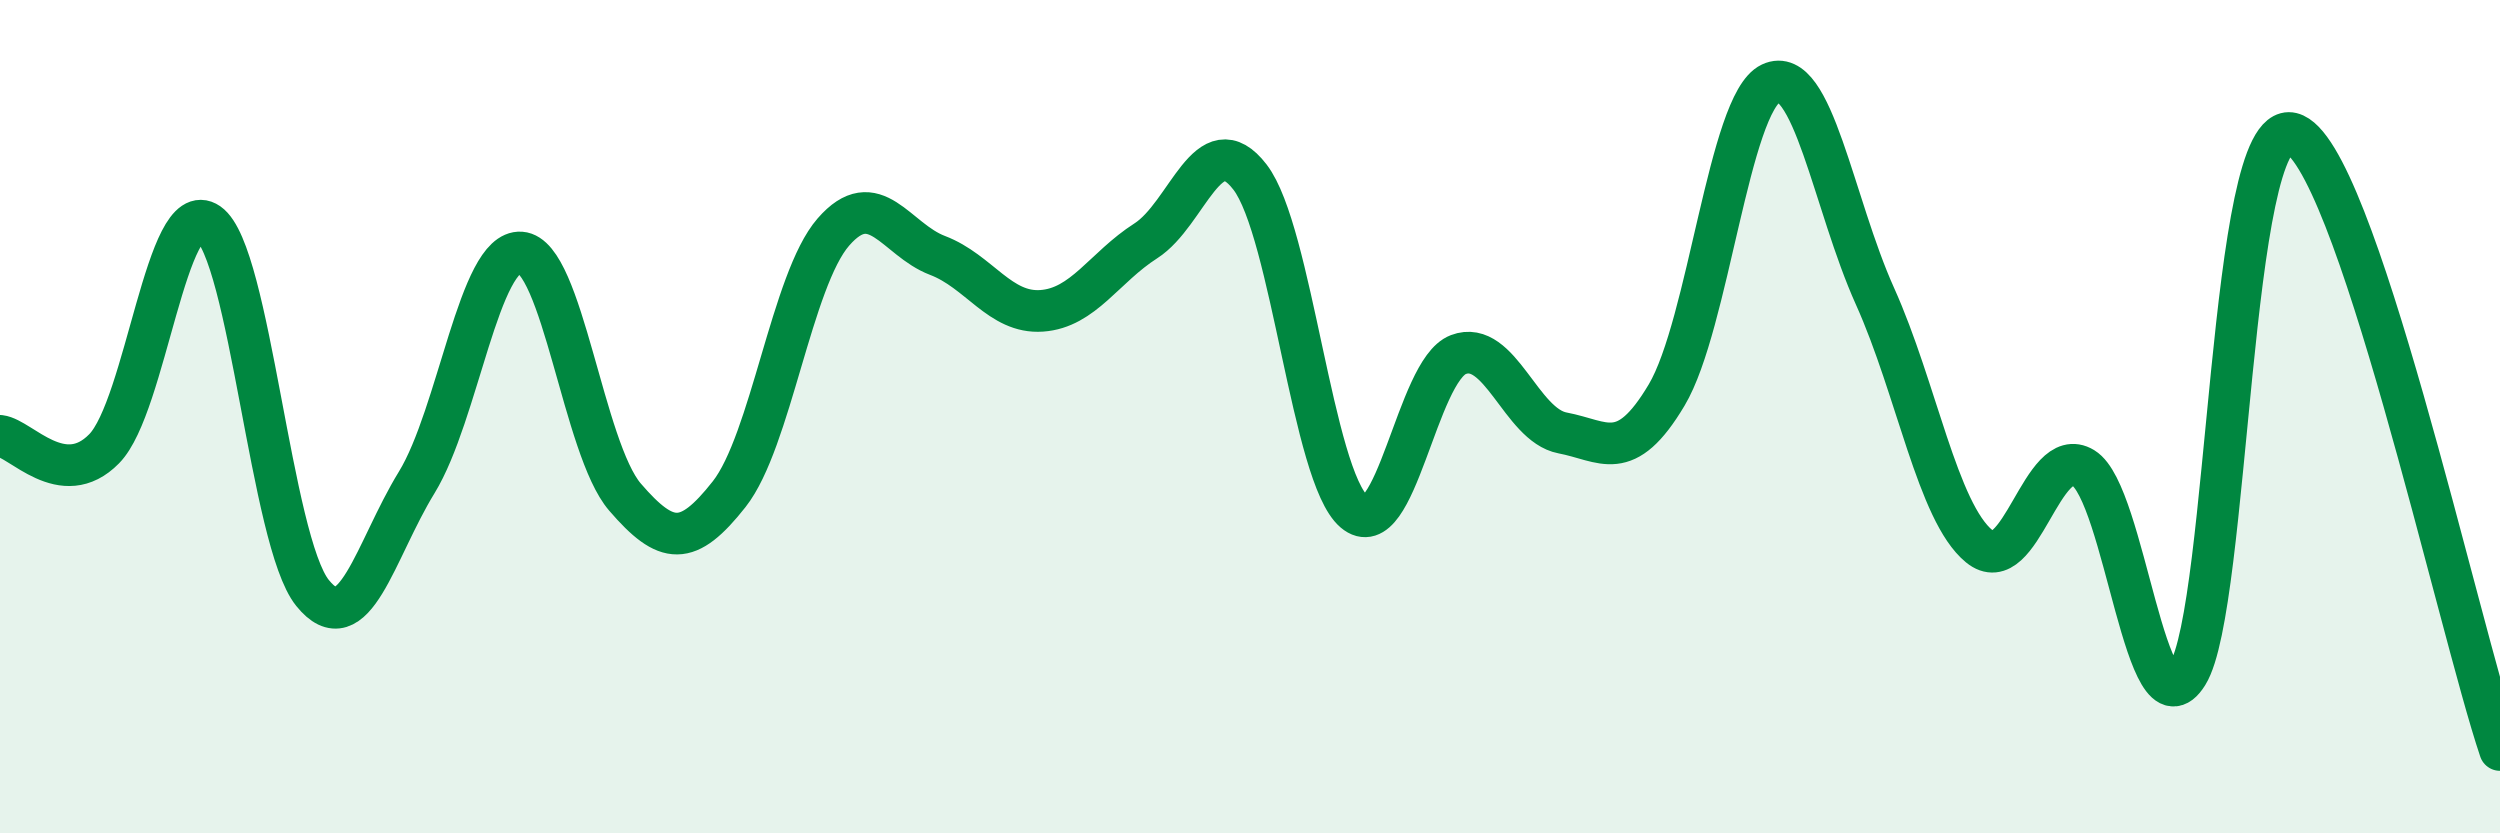 
    <svg width="60" height="20" viewBox="0 0 60 20" xmlns="http://www.w3.org/2000/svg">
      <path
        d="M 0,10.46 C 0.5,10.52 1.5,11.79 2.5,10.77 C 3.5,9.75 4,4.67 5,5.36 C 6,6.05 6.5,12.99 7.5,14.23 C 8.5,15.47 9,13.21 10,11.58 C 11,9.95 11.5,5.99 12.5,6.06 C 13.5,6.13 14,10.77 15,11.93 C 16,13.09 16.5,13.13 17.5,11.86 C 18.5,10.59 19,6.72 20,5.57 C 21,4.42 21.5,5.75 22.5,6.13 C 23.5,6.51 24,7.53 25,7.46 C 26,7.39 26.5,6.42 27.5,5.78 C 28.5,5.14 29,2.95 30,4.25 C 31,5.55 31.5,11.43 32.5,12.28 C 33.5,13.13 34,8.89 35,8.51 C 36,8.13 36.5,10.2 37.5,10.39 C 38.5,10.58 39,11.16 40,9.48 C 41,7.8 41.5,2.47 42.5,2 C 43.5,1.53 44,4.89 45,7.11 C 46,9.33 46.5,12.29 47.5,13.11 C 48.5,13.93 49,10.62 50,11.23 C 51,11.84 51.5,17.79 52.5,16.18 C 53.5,14.57 53.5,2.84 55,3.2 C 56.5,3.56 59,15.04 60,18L60 20L0 20Z"
        fill="#008740"
        opacity="0.1"
        stroke-linecap="round"
        stroke-linejoin="round"
      />
      <path
        d="M 0,10.46 C 0.5,10.52 1.5,11.79 2.5,10.77 C 3.5,9.75 4,4.67 5,5.36 C 6,6.05 6.5,12.99 7.5,14.23 C 8.5,15.47 9,13.21 10,11.58 C 11,9.95 11.5,5.99 12.5,6.06 C 13.5,6.13 14,10.77 15,11.93 C 16,13.09 16.5,13.13 17.5,11.86 C 18.5,10.59 19,6.72 20,5.57 C 21,4.42 21.5,5.75 22.5,6.13 C 23.5,6.51 24,7.53 25,7.46 C 26,7.39 26.5,6.42 27.5,5.78 C 28.5,5.14 29,2.95 30,4.25 C 31,5.55 31.5,11.43 32.5,12.28 C 33.5,13.13 34,8.89 35,8.51 C 36,8.13 36.5,10.2 37.5,10.39 C 38.5,10.58 39,11.16 40,9.48 C 41,7.8 41.5,2.47 42.5,2 C 43.5,1.53 44,4.89 45,7.11 C 46,9.33 46.5,12.29 47.5,13.11 C 48.5,13.93 49,10.62 50,11.23 C 51,11.84 51.5,17.79 52.5,16.18 C 53.5,14.57 53.5,2.84 55,3.2 C 56.5,3.56 59,15.04 60,18"
        stroke="#008740"
        stroke-width="1"
        fill="none"
        stroke-linecap="round"
        stroke-linejoin="round"
      />
    </svg>
  